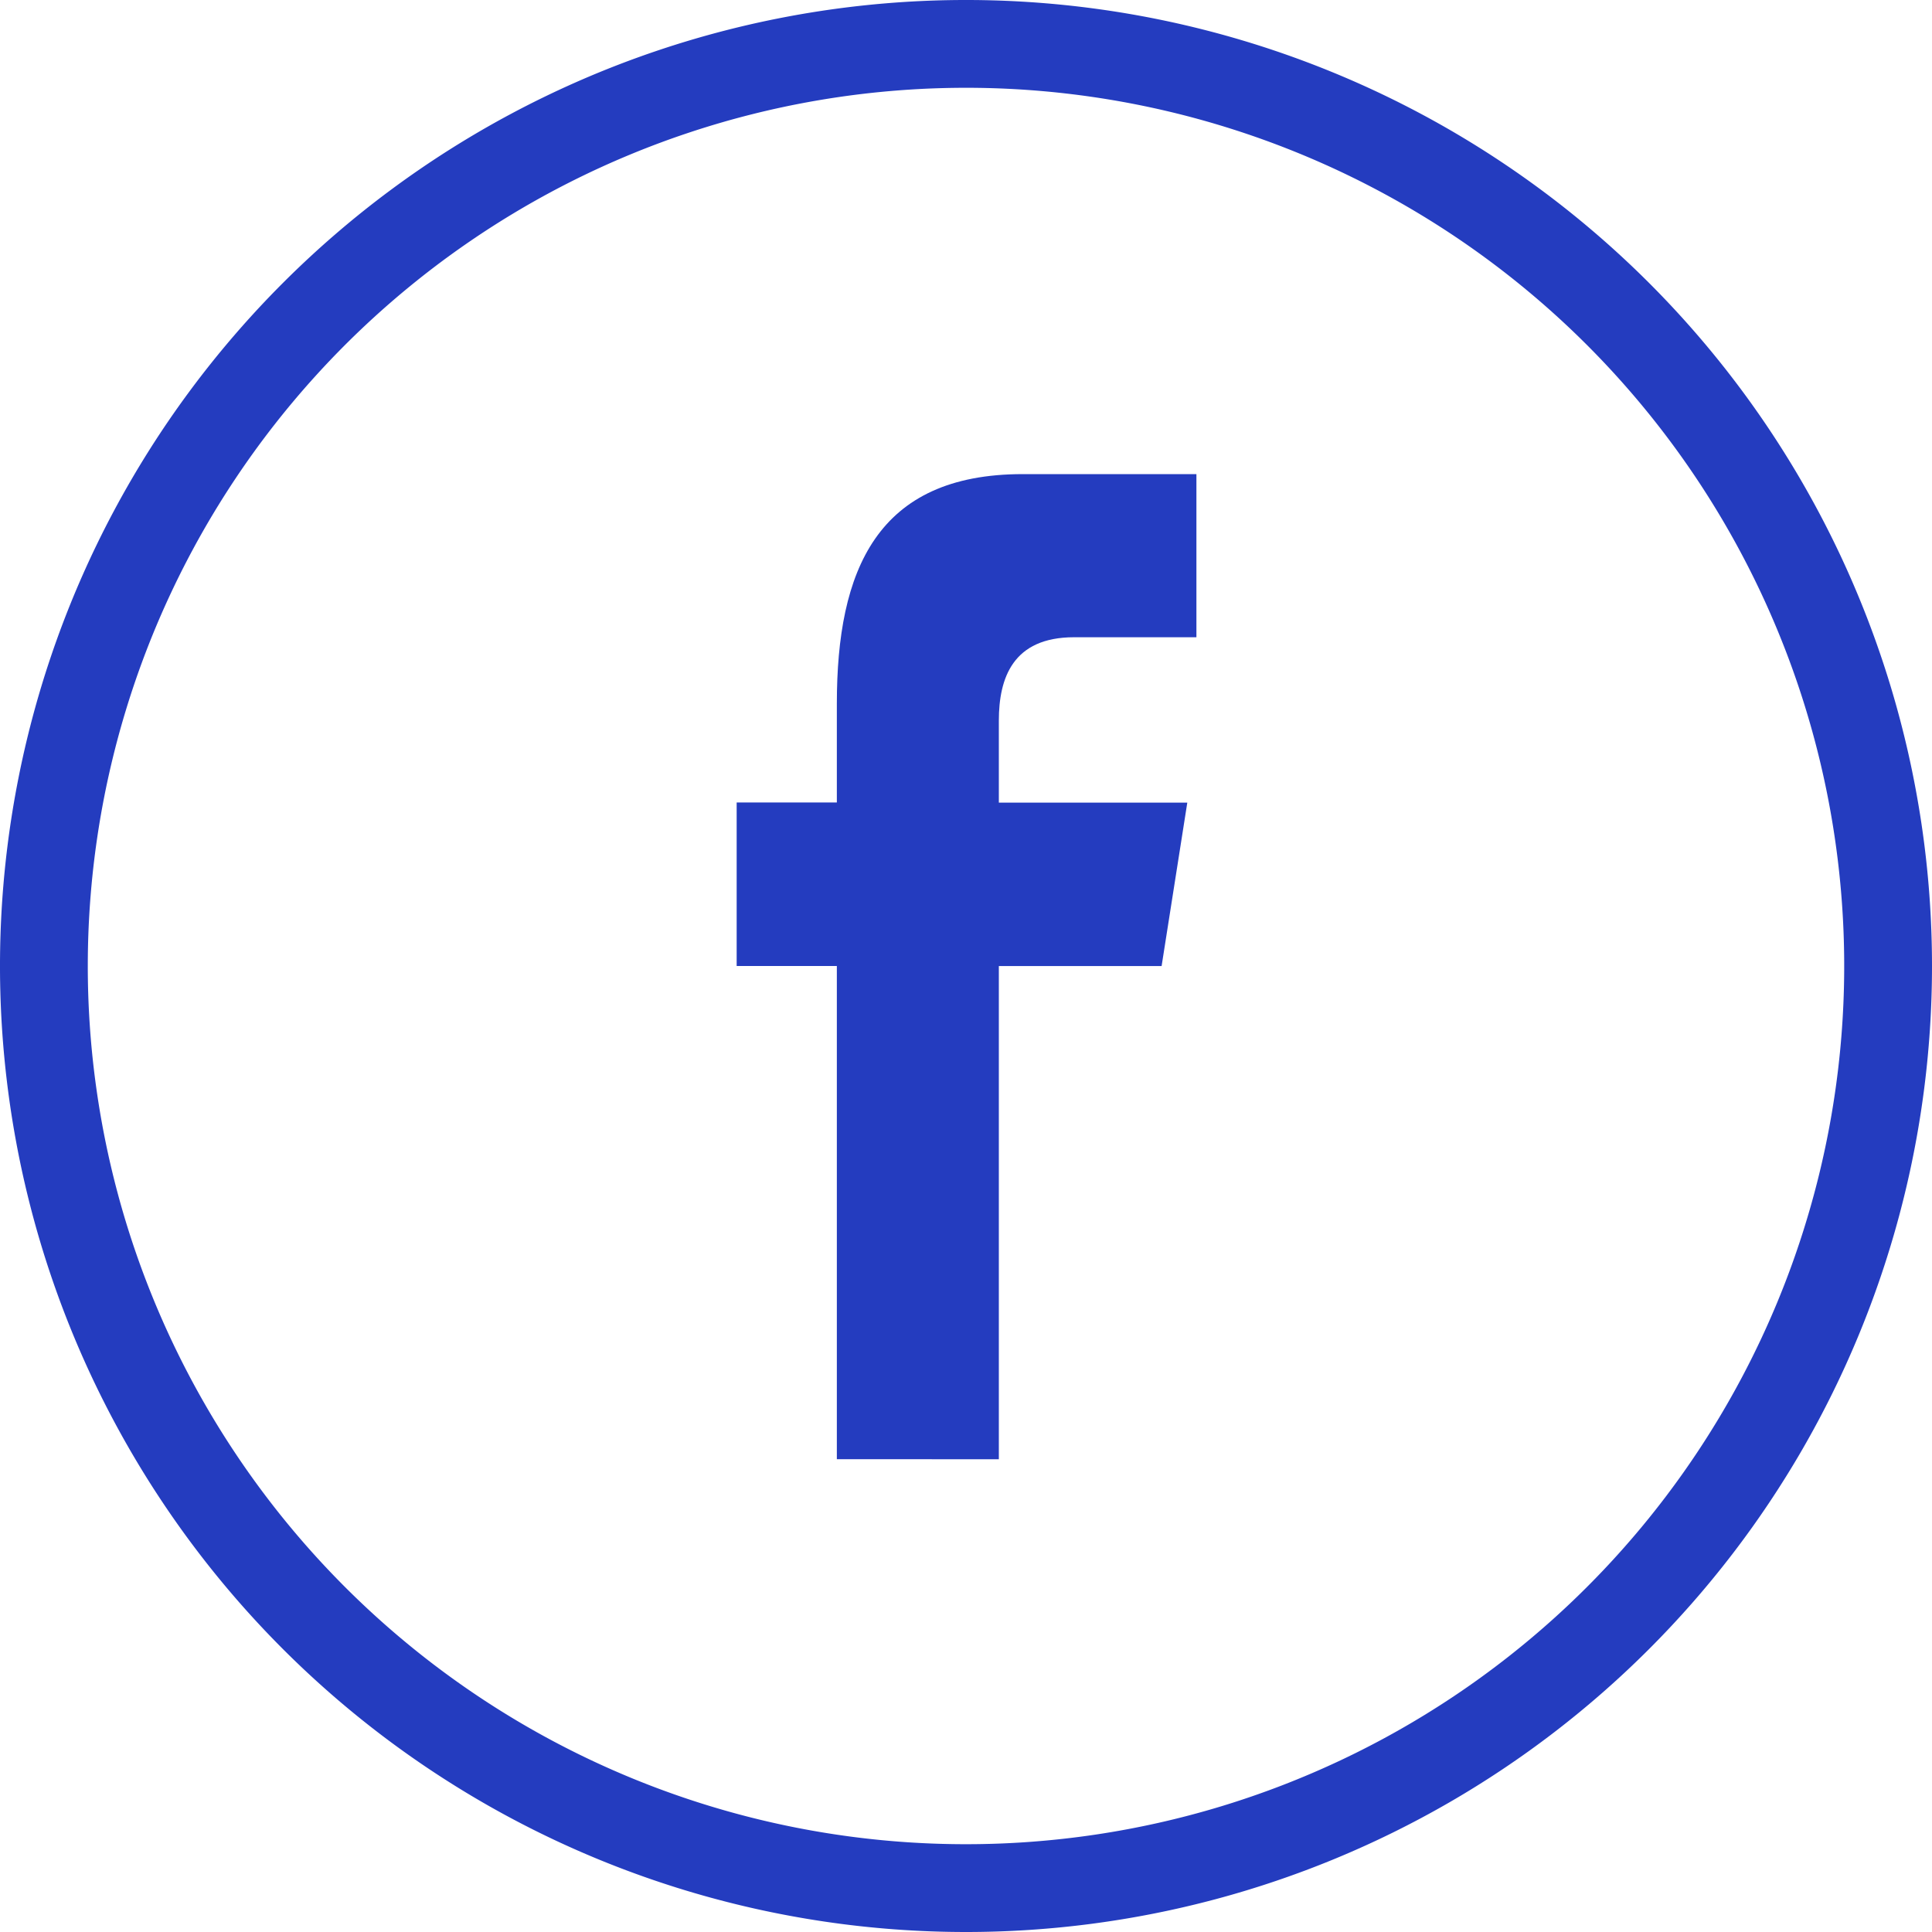 <svg id="facebook-circle-blue" xmlns="http://www.w3.org/2000/svg" width="32.416" height="32.416" viewBox="0 0 32.416 32.416">
  <g id="Group_2329" data-name="Group 2329">
    <path id="Path_122" data-name="Path 122" d="M32.416,16.208A16.208,16.208,0,1,0,16.208,32.416,16.208,16.208,0,0,0,32.416,16.208Zm-30.943,0A14.735,14.735,0,1,1,16.208,30.943,14.734,14.734,0,0,1,1.473,16.208Z" fill="#243cbf"/>
    <path id="Path_123" data-name="Path 123" d="M228.225,146.384v-8.275h2.731l.431-2.742h-3.162v-1.375c0-.716.235-1.4,1.262-1.4h2.053v-2.737h-2.914c-2.45,0-3.119,1.614-3.119,3.85v1.659h-1.681v2.744h1.681v8.275Z" transform="translate(-211.466 -121.9)" fill="#243cbf"/>
  </g>
</svg>
